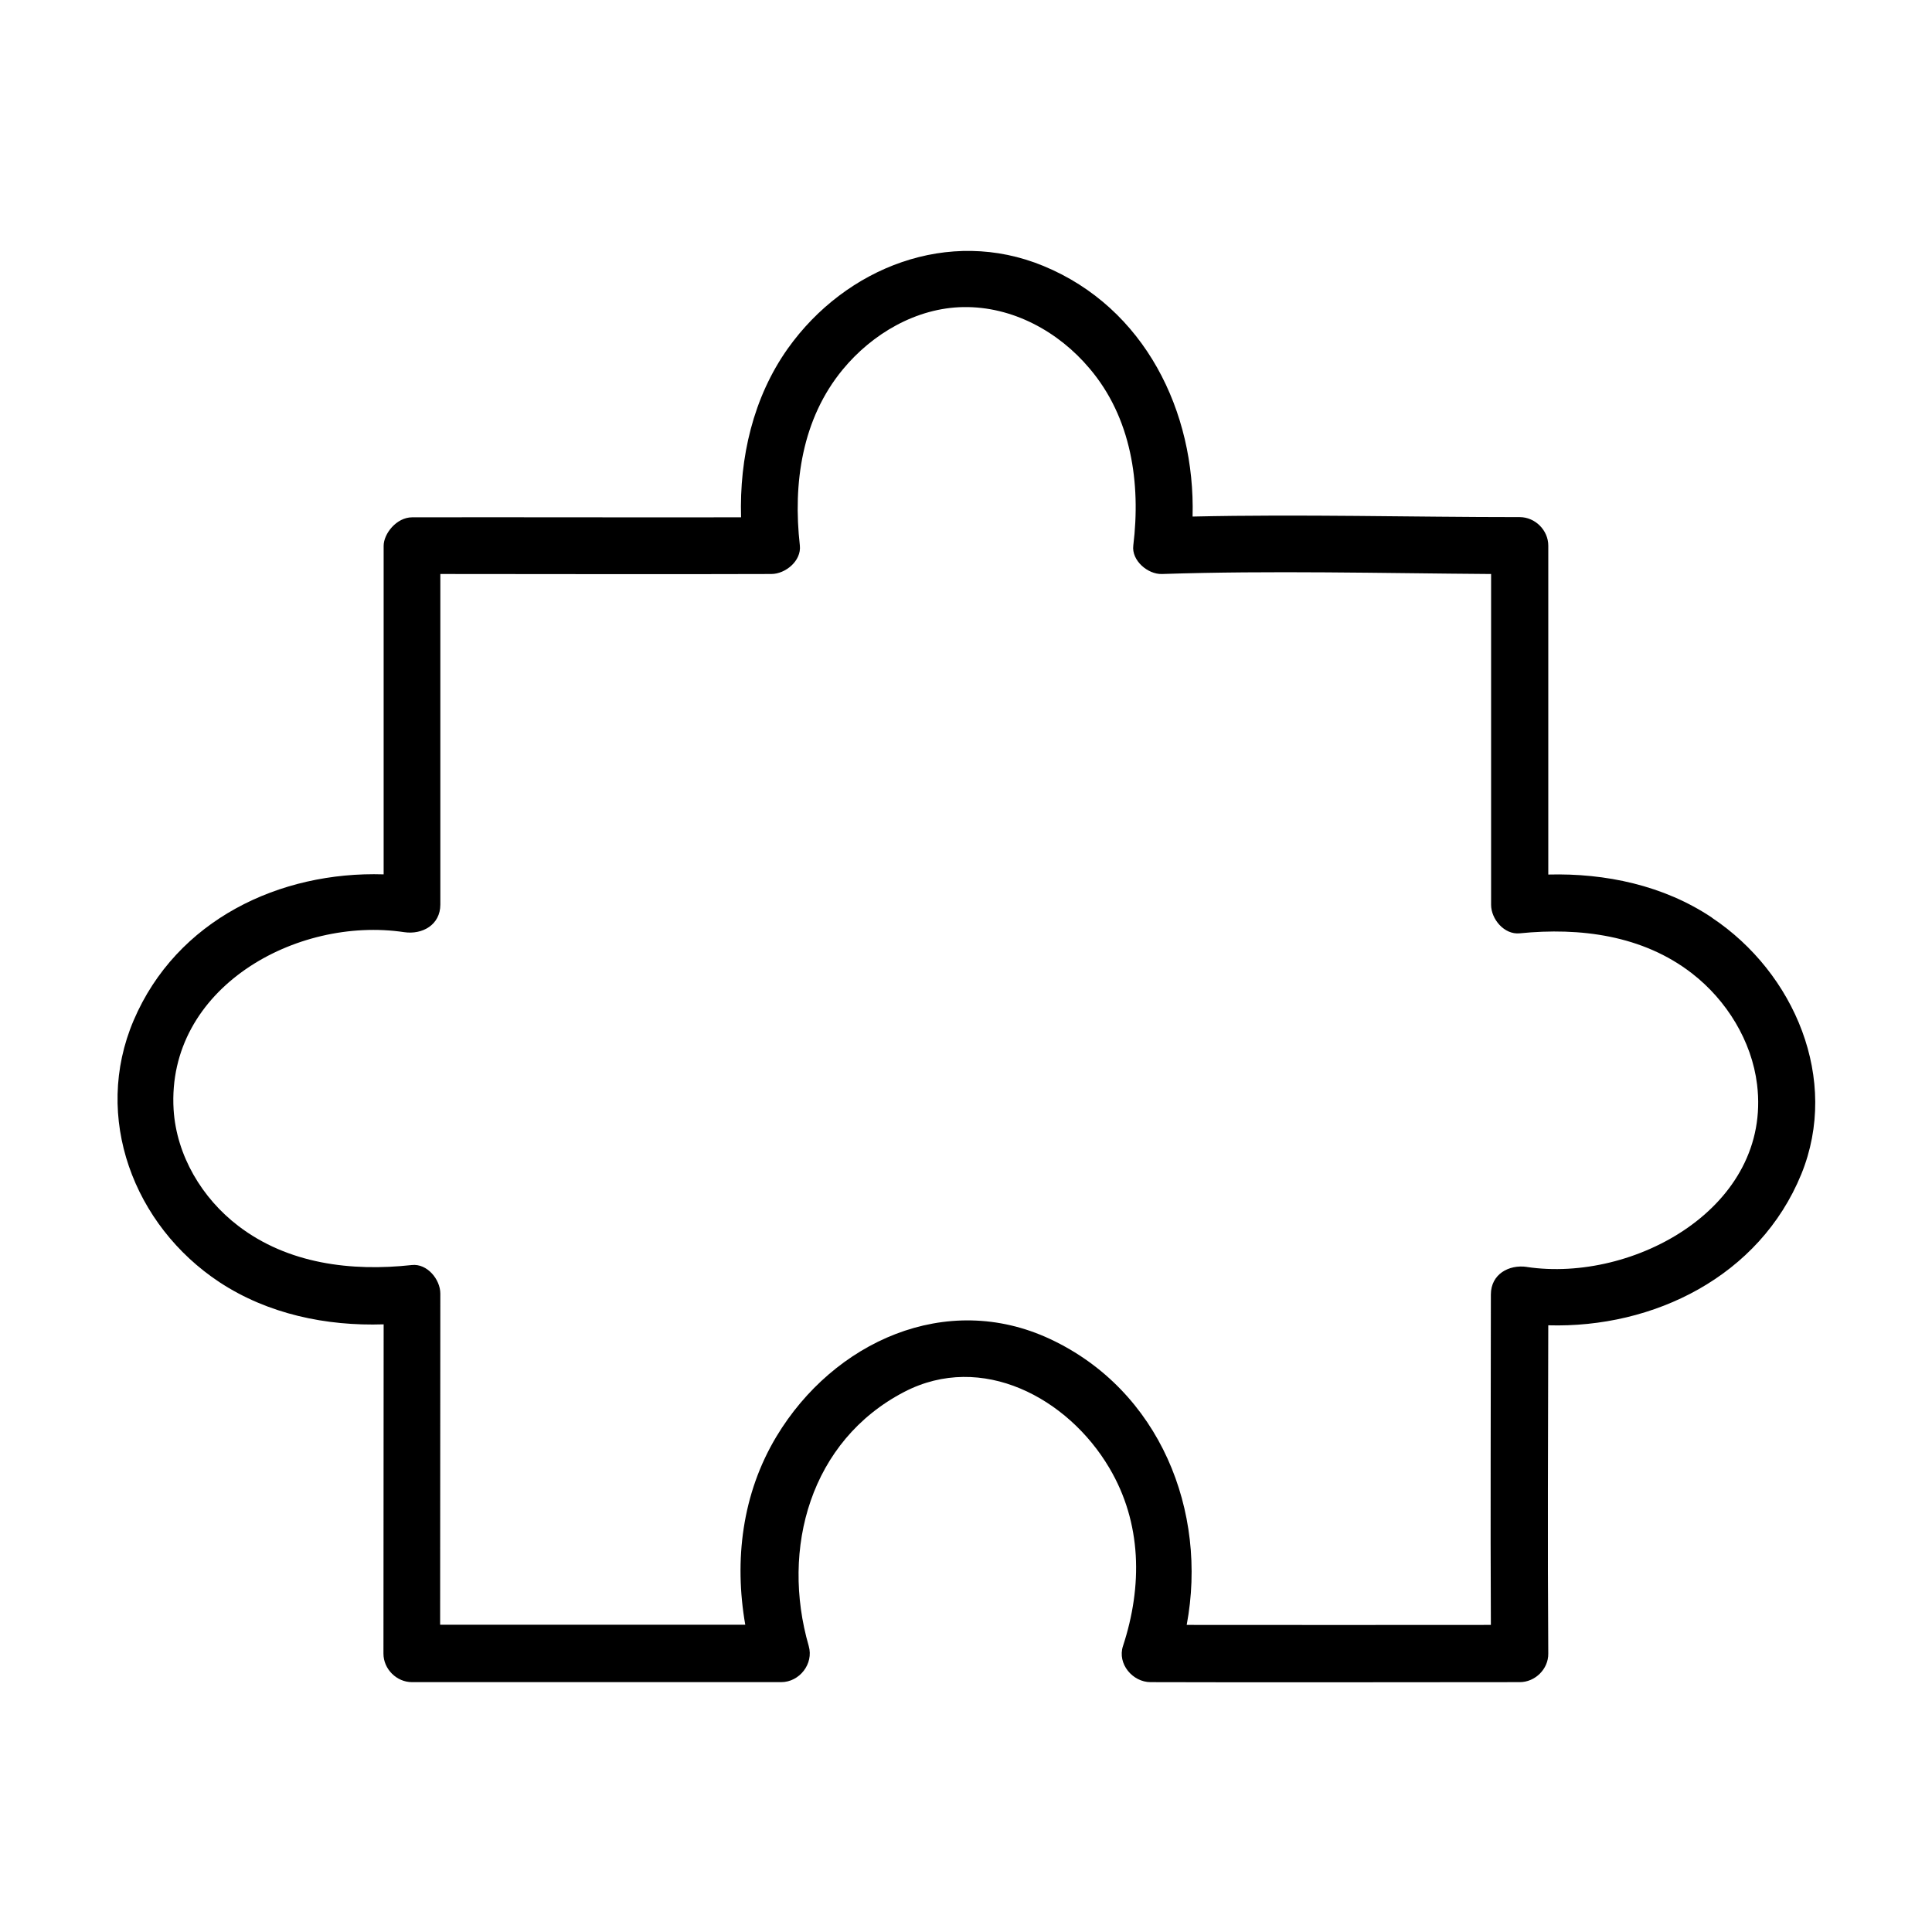 <?xml version="1.0" encoding="UTF-8"?>
<!-- Uploaded to: ICON Repo, www.iconrepo.com, Generator: ICON Repo Mixer Tools -->
<svg fill="#000000" width="800px" height="800px" version="1.1" viewBox="144 144 512 512" xmlns="http://www.w3.org/2000/svg">
 <path d="m597.64 387.15c-12.746-8.516-28.164-11.789-43.328-11.387v-87.16c0-4.082-3.477-7.559-7.559-7.559-28.867 0-57.836-0.805-86.707-0.152 0.754-27.809-12.645-55.316-39.5-66.402-25.09-10.379-52.445 0.352-67.762 21.867-9.219 13-12.848 28.969-12.395 44.738-29.07 0.051-59.246-0.051-87.16 0-4.133 0-7.559 4.332-7.559 7.559v87.059c-27.508-0.855-54.863 12.043-66.25 38.691-10.934 25.645 0 54.359 22.723 69.375 12.848 8.465 28.312 11.688 43.527 11.184 0 29.07-0.051 58.191-0.051 87.262 0 4.082 3.477 7.559 7.559 7.559h97.84c4.836 0 8.664-4.836 7.305-9.574-7.457-25.797 0.402-54.41 25.34-67.359 20.504-10.629 43.328 1.562 54.312 20.152 8.664 14.609 8.816 31.387 3.629 47.207-1.562 4.734 2.57 9.574 7.305 9.574 32.598 0.102 65.242 0 97.84 0 4.082 0 7.609-3.477 7.559-7.559-0.203-29.02-0.051-57.988 0-87.008 27.91 0.805 55.973-12.949 67.059-40.055 10.227-25.141-1.812-53.352-23.629-67.914zm-48.969 92.602c-4.785-0.707-9.574 1.914-9.574 7.305 0 29.172-0.152 58.391 0 87.562-26.852 0-53.707 0.051-80.609 0 5.644-30.078-7.106-62.172-36.223-75.773-27.508-12.848-57.383 0.707-72.5 25.844-9.117 15.164-11.234 32.848-8.262 49.879h-80.863c0-29.27 0.051-58.492 0.051-87.762 0-3.727-3.477-8.012-7.559-7.559-16.02 1.762-32.848-0.301-45.996-10.379-9.574-7.305-16.375-18.641-17.129-30.832-1.914-32.195 32.496-51.289 61.113-47.004 4.785 0.707 9.574-1.914 9.574-7.305v-87.613c29.223 0 58.441 0.102 87.715 0 3.727 0 8.012-3.477 7.559-7.559-1.863-16.426 0.555-33.555 11.387-46.652 7.809-9.473 19.496-16.324 31.941-16.523 13-0.203 25.191 6.449 33.453 16.273 11.082 13.047 13.602 30.379 11.586 46.906-0.504 3.981 3.828 7.656 7.559 7.559 29.07-0.957 58.191-0.203 87.262 0v87.664c0 3.777 3.477 7.961 7.559 7.559 16.02-1.613 32.648 0.504 45.695 10.629 9.168 7.106 15.82 17.887 17.23 29.422 3.981 32.547-32.695 52.598-61.012 48.367z"/>
</svg>